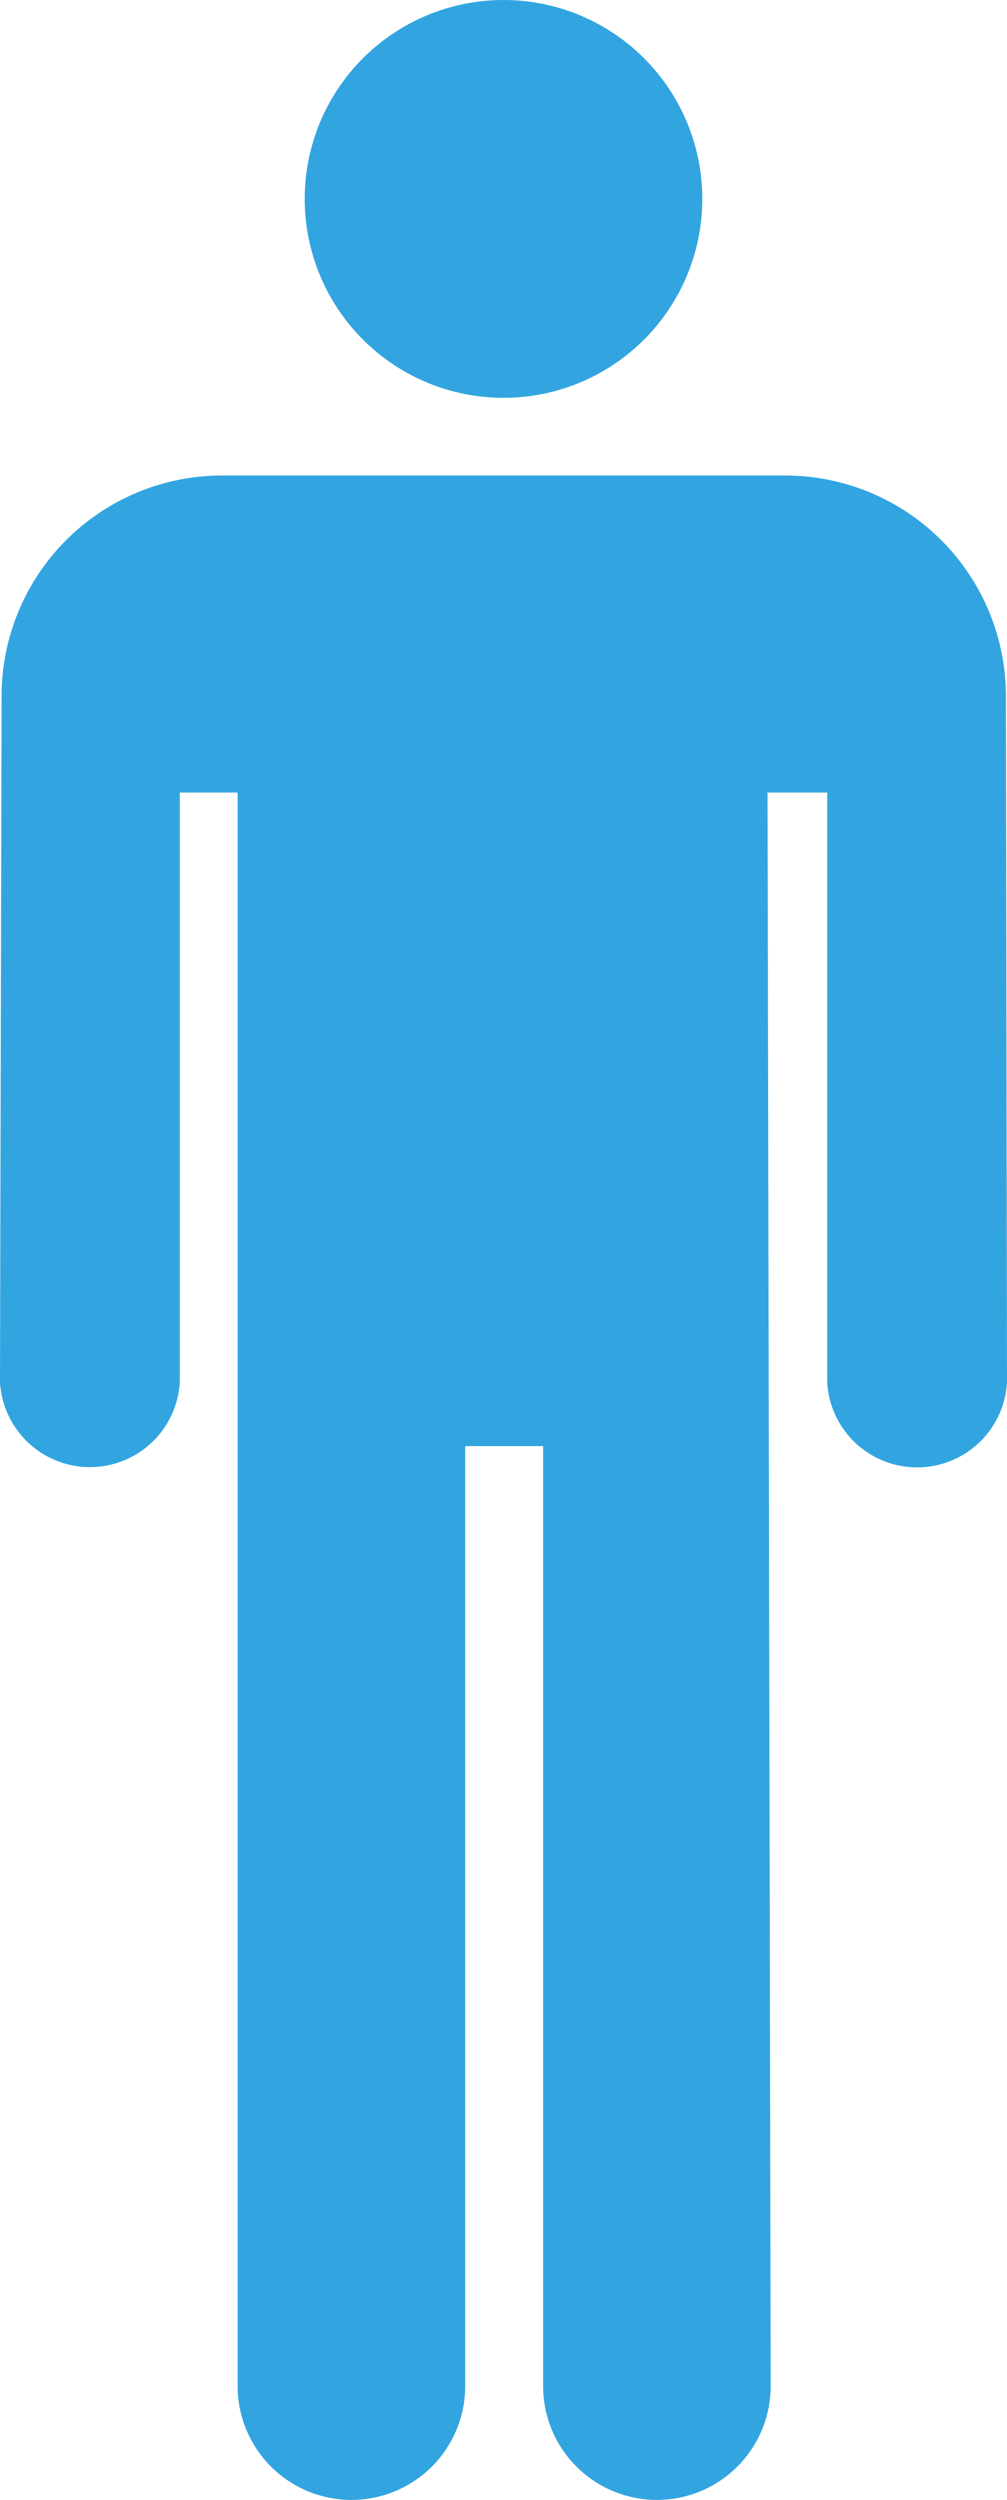 <svg xmlns="http://www.w3.org/2000/svg" viewBox="0 0 38.14 94.63"><defs><style>.cls-1{fill:#32a5e1;}</style></defs><g id="レイヤー_2" data-name="レイヤー 2"><g id="文字"><circle class="cls-1" cx="19.07" cy="7.53" r="7.53"/><path class="cls-1" d="M38.1,26.4A8.36,8.36,0,0,0,29.74,18H8.41A8.35,8.35,0,0,0,.06,26.31c0,.2-.06,26-.06,26a3.41,3.41,0,0,0,6.81,0V30H9V90.32a4.31,4.31,0,0,0,8.62,0V54.74h2.95V90.32a4.31,4.31,0,0,0,8.62,0L29.07,30h2.26V52.32a3.41,3.41,0,0,0,6.81,0Z"/></g></g></svg>